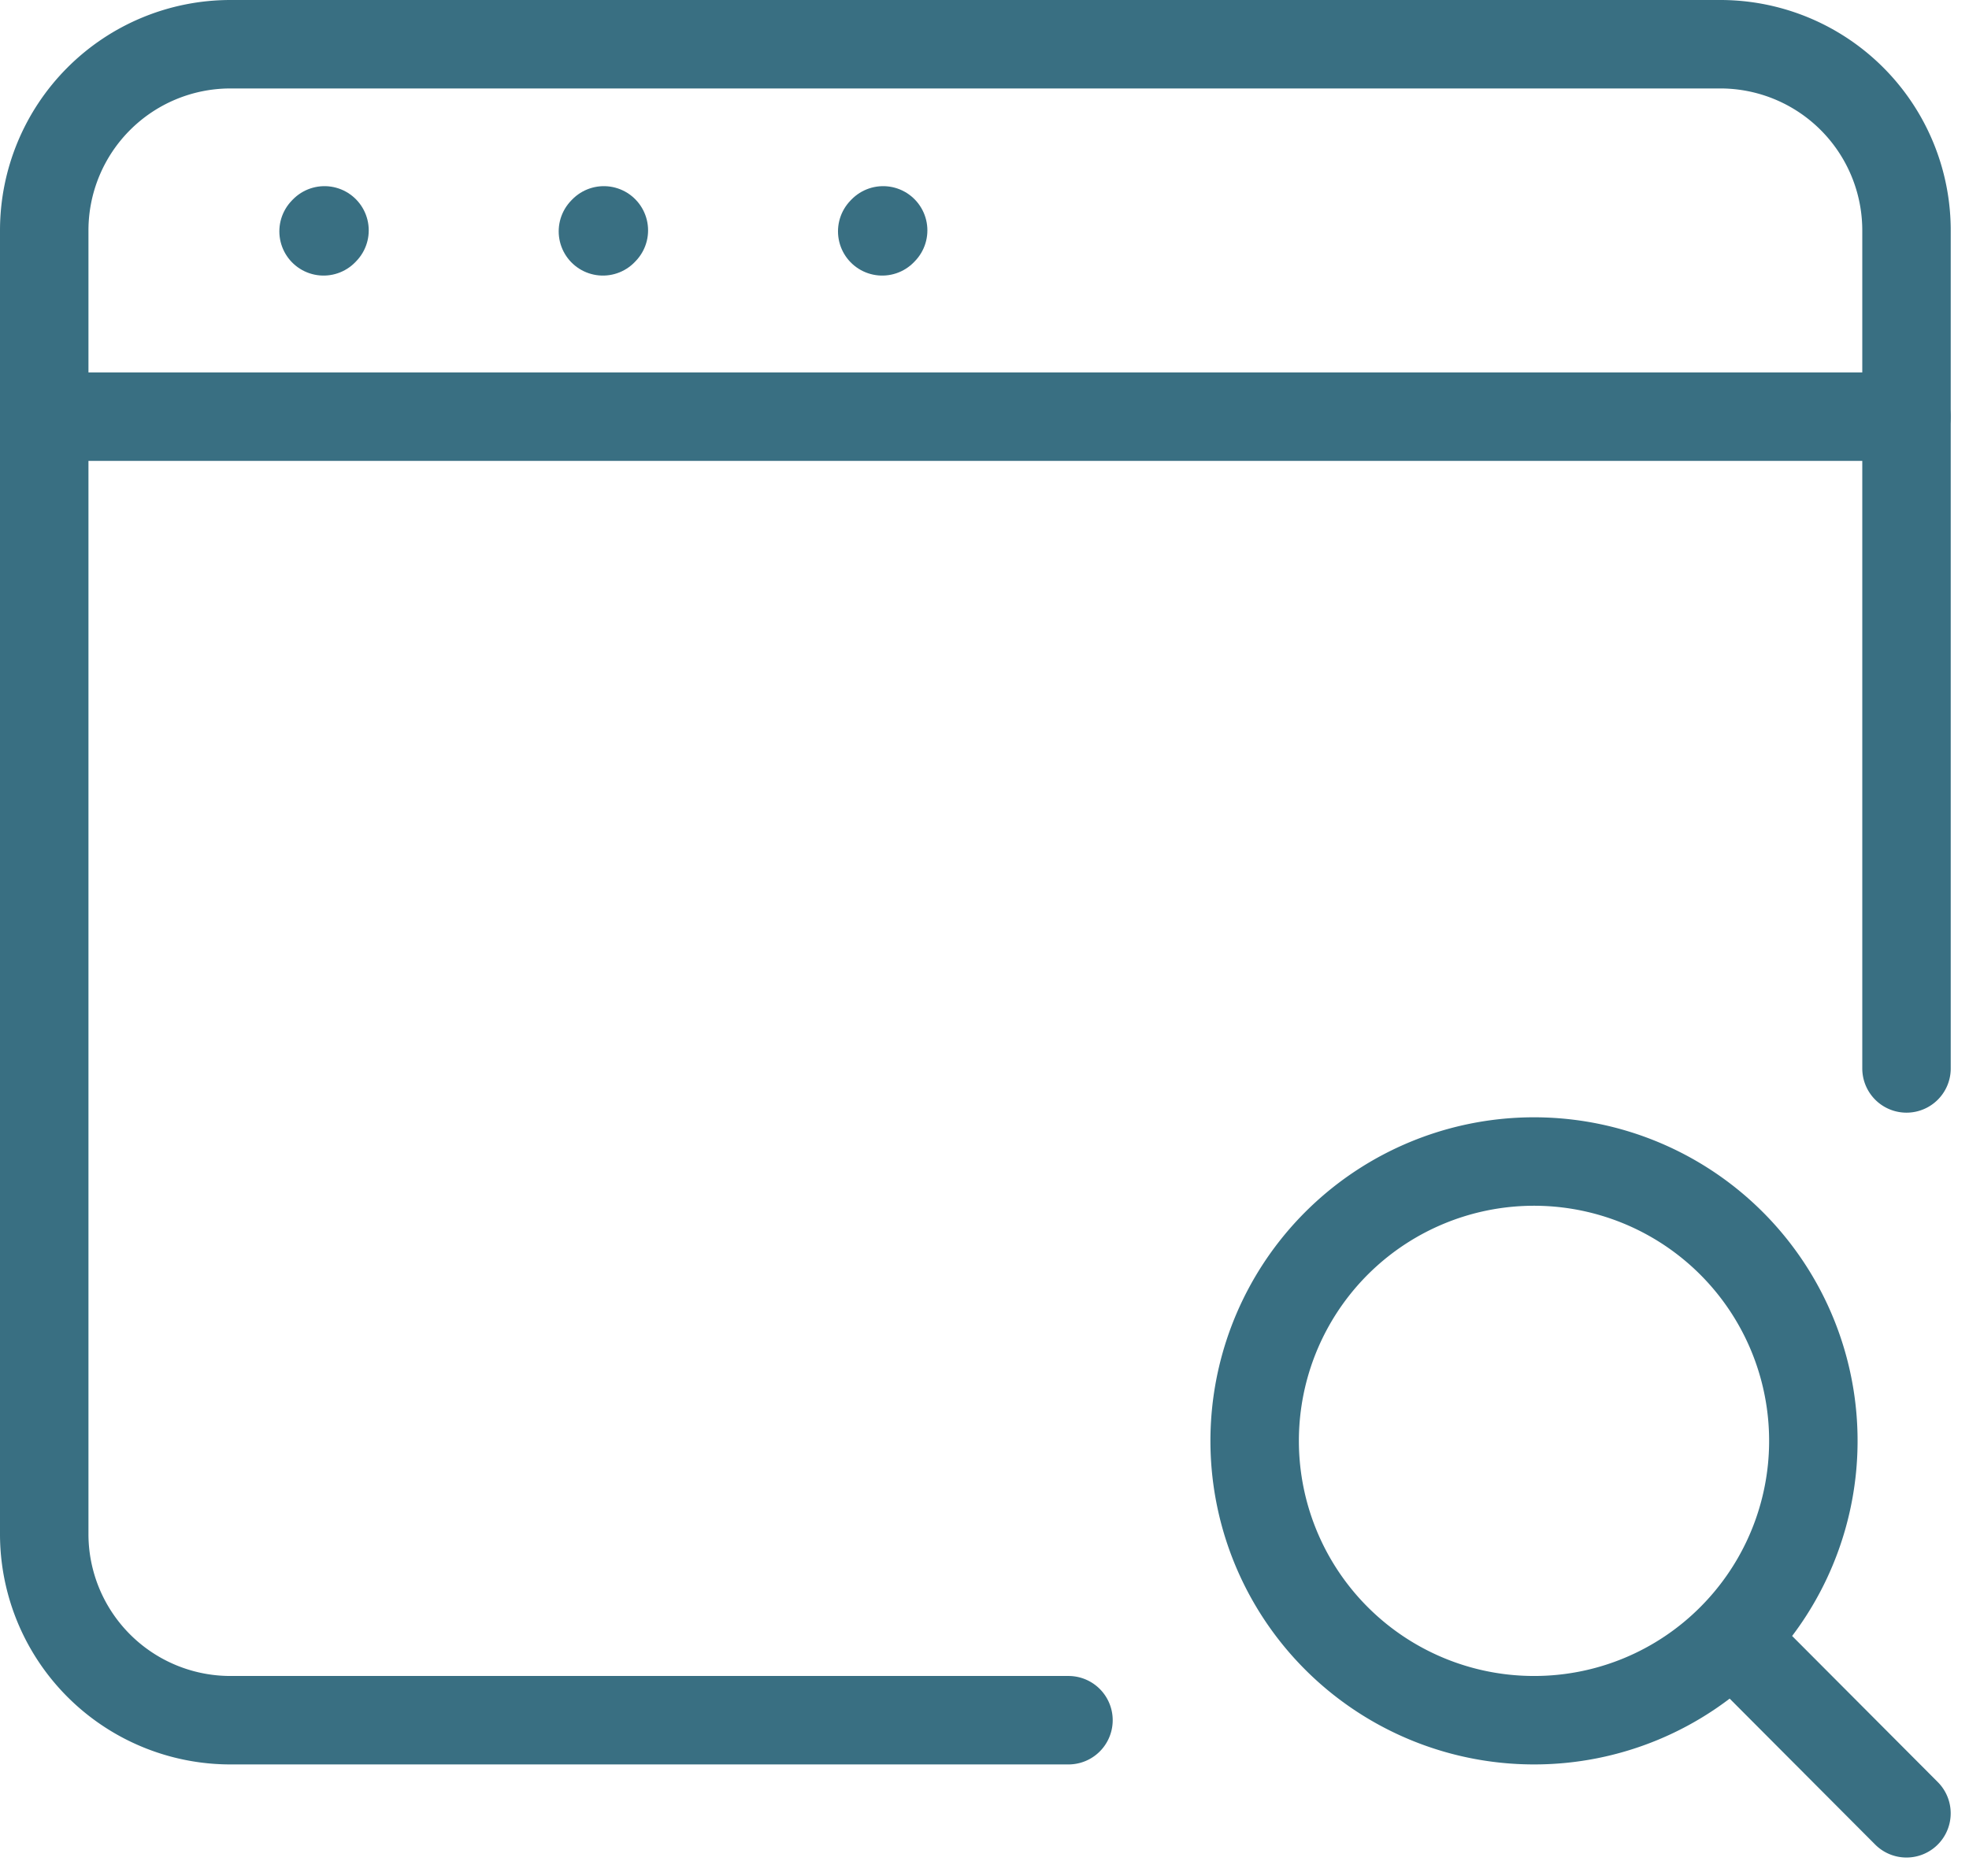 <?xml version="1.0" encoding="UTF-8"?> <svg xmlns="http://www.w3.org/2000/svg" width="44.519" height="42.414" viewBox="0 0 44.519 42.414"><g id="Group_13644" data-name="Group 13644" transform="translate(-1 -2)"><path id="Path_13720" data-name="Path 13720" d="M25.158,40.895H6.211A4.21,4.21,0,0,1,2,36.684V7.211A4.211,4.211,0,0,1,6.211,3H39.895a4.21,4.21,0,0,1,4.211,4.211V26.158" transform="translate(0 0)" fill="none" stroke="#396f82" stroke-linecap="round" stroke-width="2"></path><path id="Path_13721" data-name="Path 13721" d="M2,7H44.105" transform="translate(0 4.421)" fill="none" stroke="#396f82" stroke-linecap="round" stroke-linejoin="round" stroke-width="2"></path><path id="Path_13722" data-name="Path 13722" d="M5,5.022,5.021,5" transform="translate(3.316 2.209)" fill="none" stroke="#396f82" stroke-linecap="round" stroke-linejoin="round" stroke-width="2"></path><path id="Path_13723" data-name="Path 13723" d="M8,5.022,8.021,5" transform="translate(6.632 2.209)" fill="none" stroke="#396f82" stroke-linecap="round" stroke-linejoin="round" stroke-width="2"></path><path id="Path_13724" data-name="Path 13724" d="M11,5.022,11.021,5" transform="translate(9.947 2.209)" fill="none" stroke="#396f82" stroke-linecap="round" stroke-linejoin="round" stroke-width="2"></path><path id="Path_13725" data-name="Path 13725" d="M25.788,25.776a6.316,6.316,0,1,0-4.472,1.856A6.3,6.3,0,0,0,25.788,25.776Zm0,0,3.949,3.961" transform="translate(14.368 13.263)" fill="none" stroke="#396f82" stroke-linecap="round" stroke-linejoin="round" stroke-width="2"></path></g></svg> 